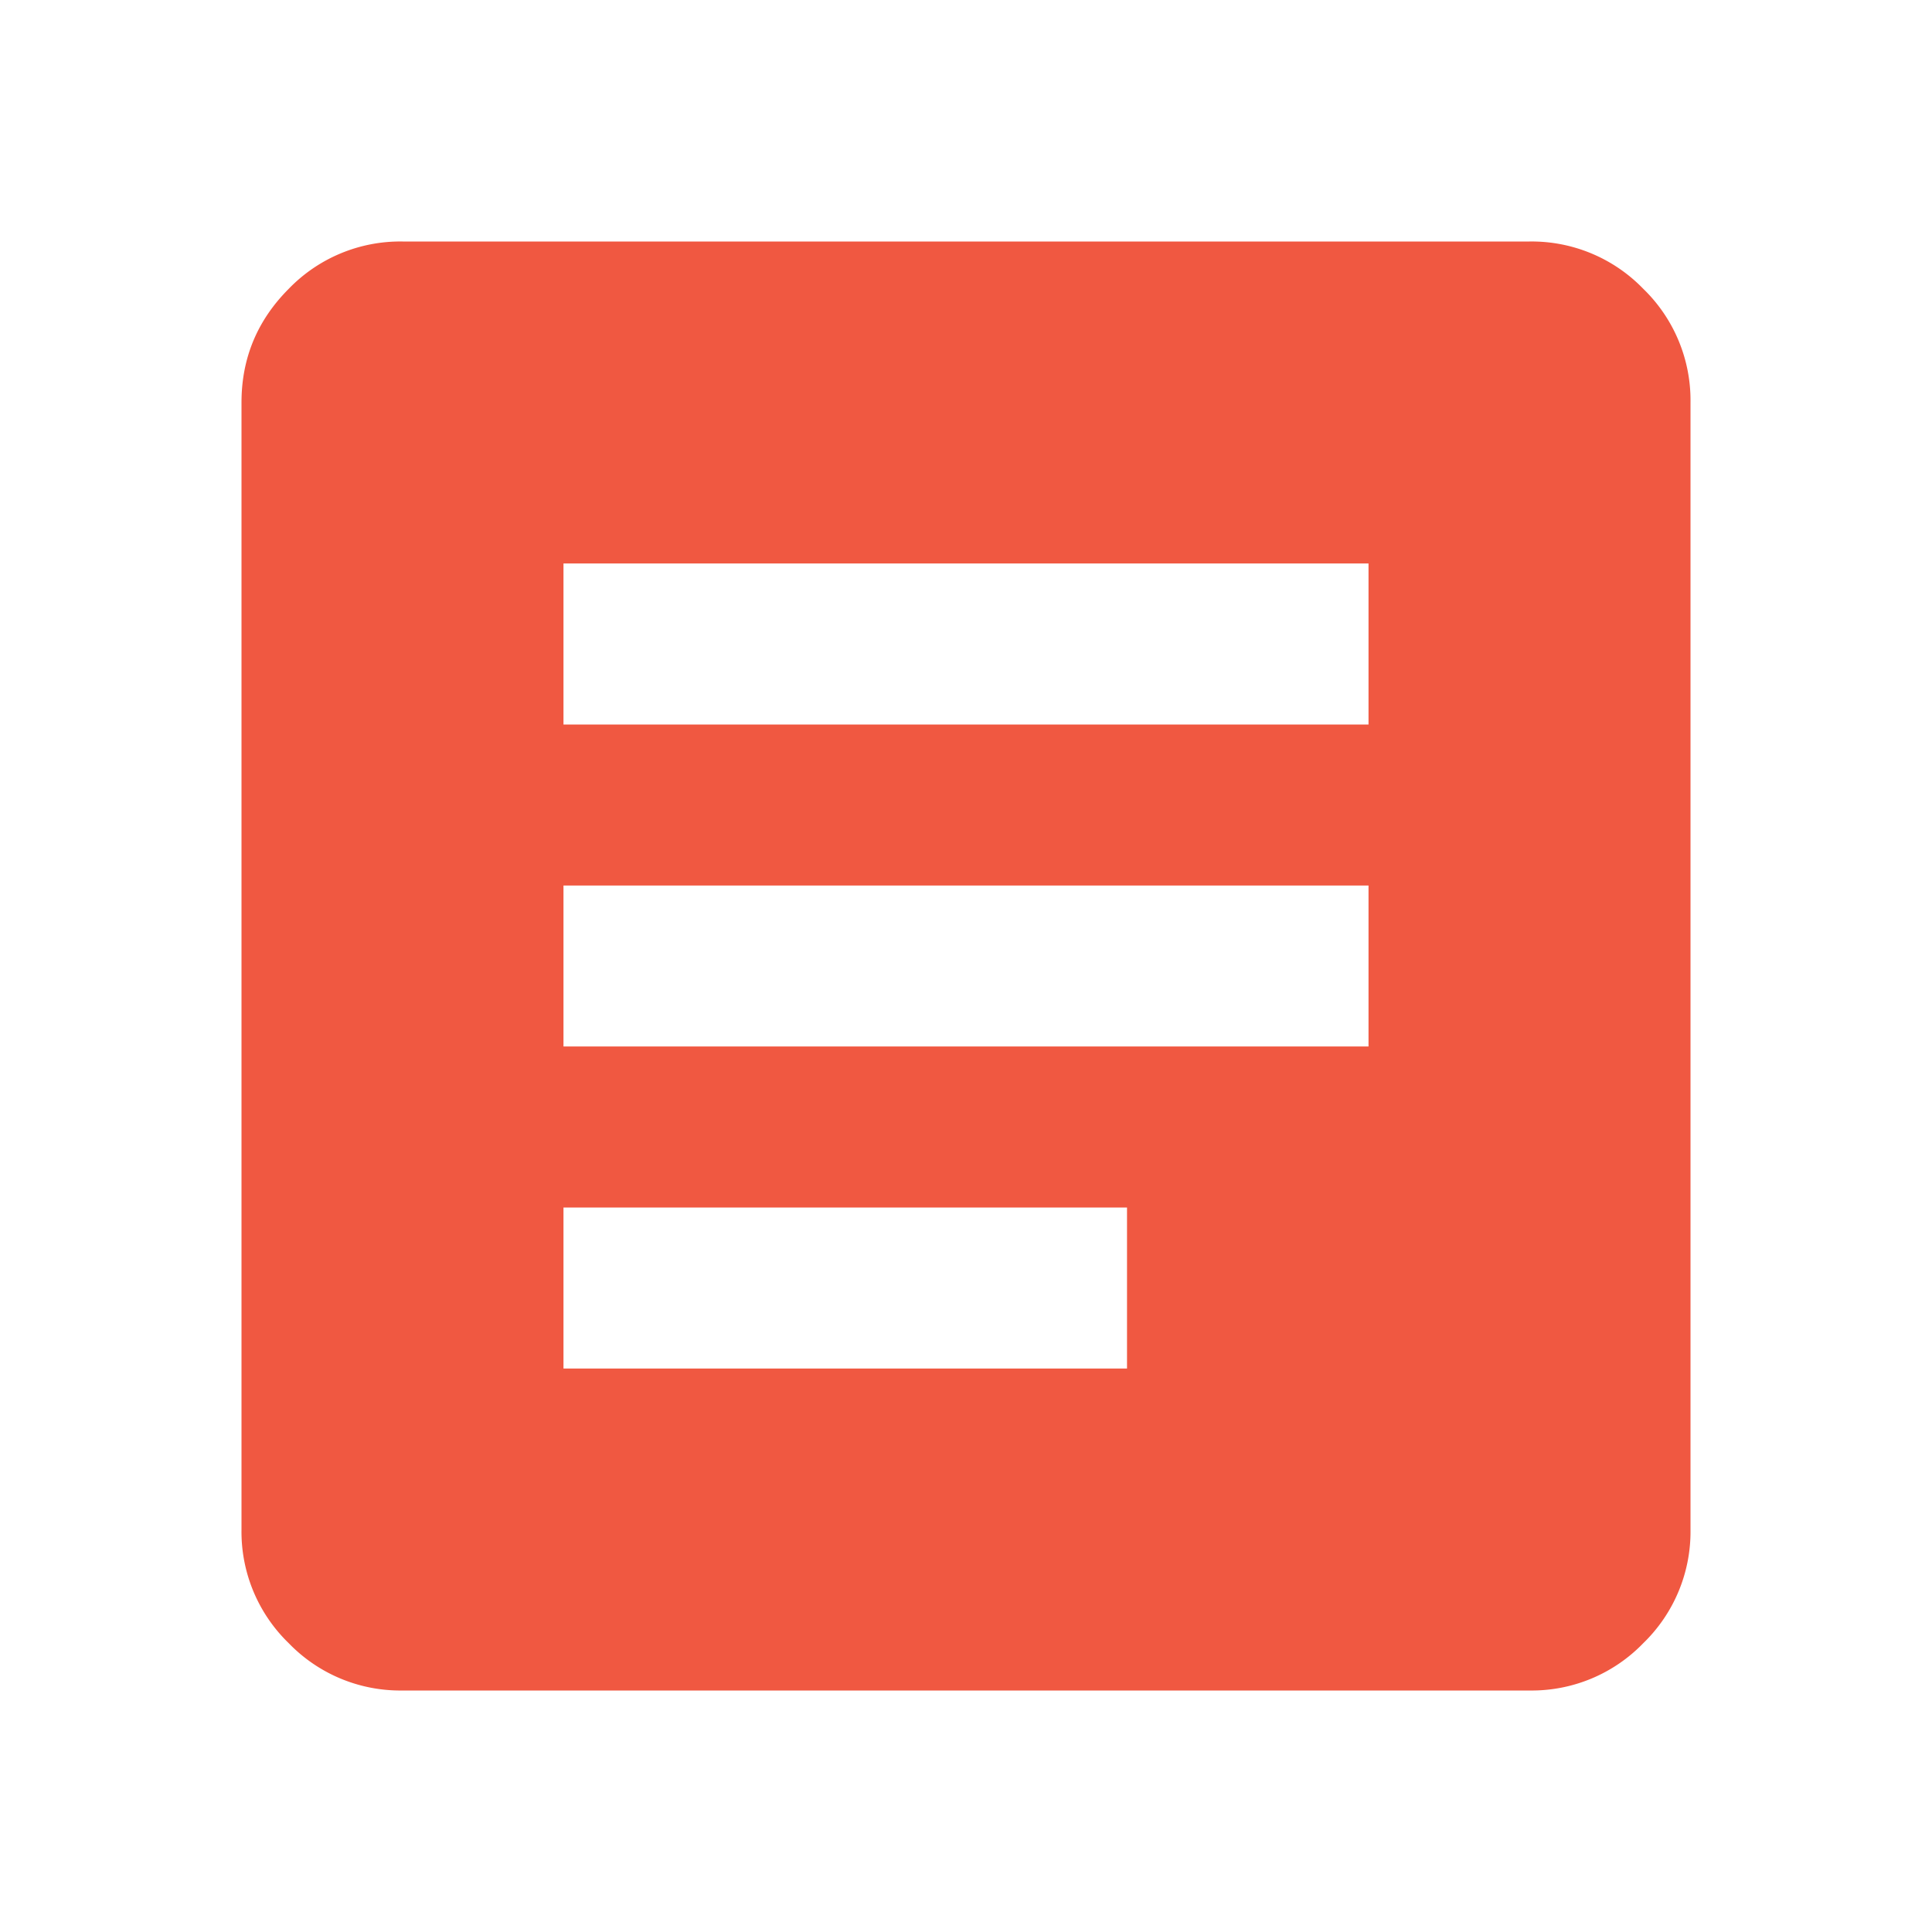 <svg xmlns="http://www.w3.org/2000/svg" width="32" height="32" fill="none"><path fill="#F05841" d="M6.667 28a2.568 2.568 0 0 1-1.884-.783A2.568 2.568 0 0 1 4 25.333V6.667c0-.734.261-1.361.783-1.884A2.568 2.568 0 0 1 6.667 4h18.666a2.57 2.57 0 0 1 1.884.783A2.57 2.57 0 0 1 28 6.667v18.666a2.57 2.57 0 0 1-.783 1.884 2.568 2.568 0 0 1-1.884.783H6.667Zm2.666-5.333h9.334V20H9.333v2.667Zm0-5.334h13.334v-2.666H9.333v2.666Zm0-5.333h13.334V9.333H9.333V12Z"/></svg>